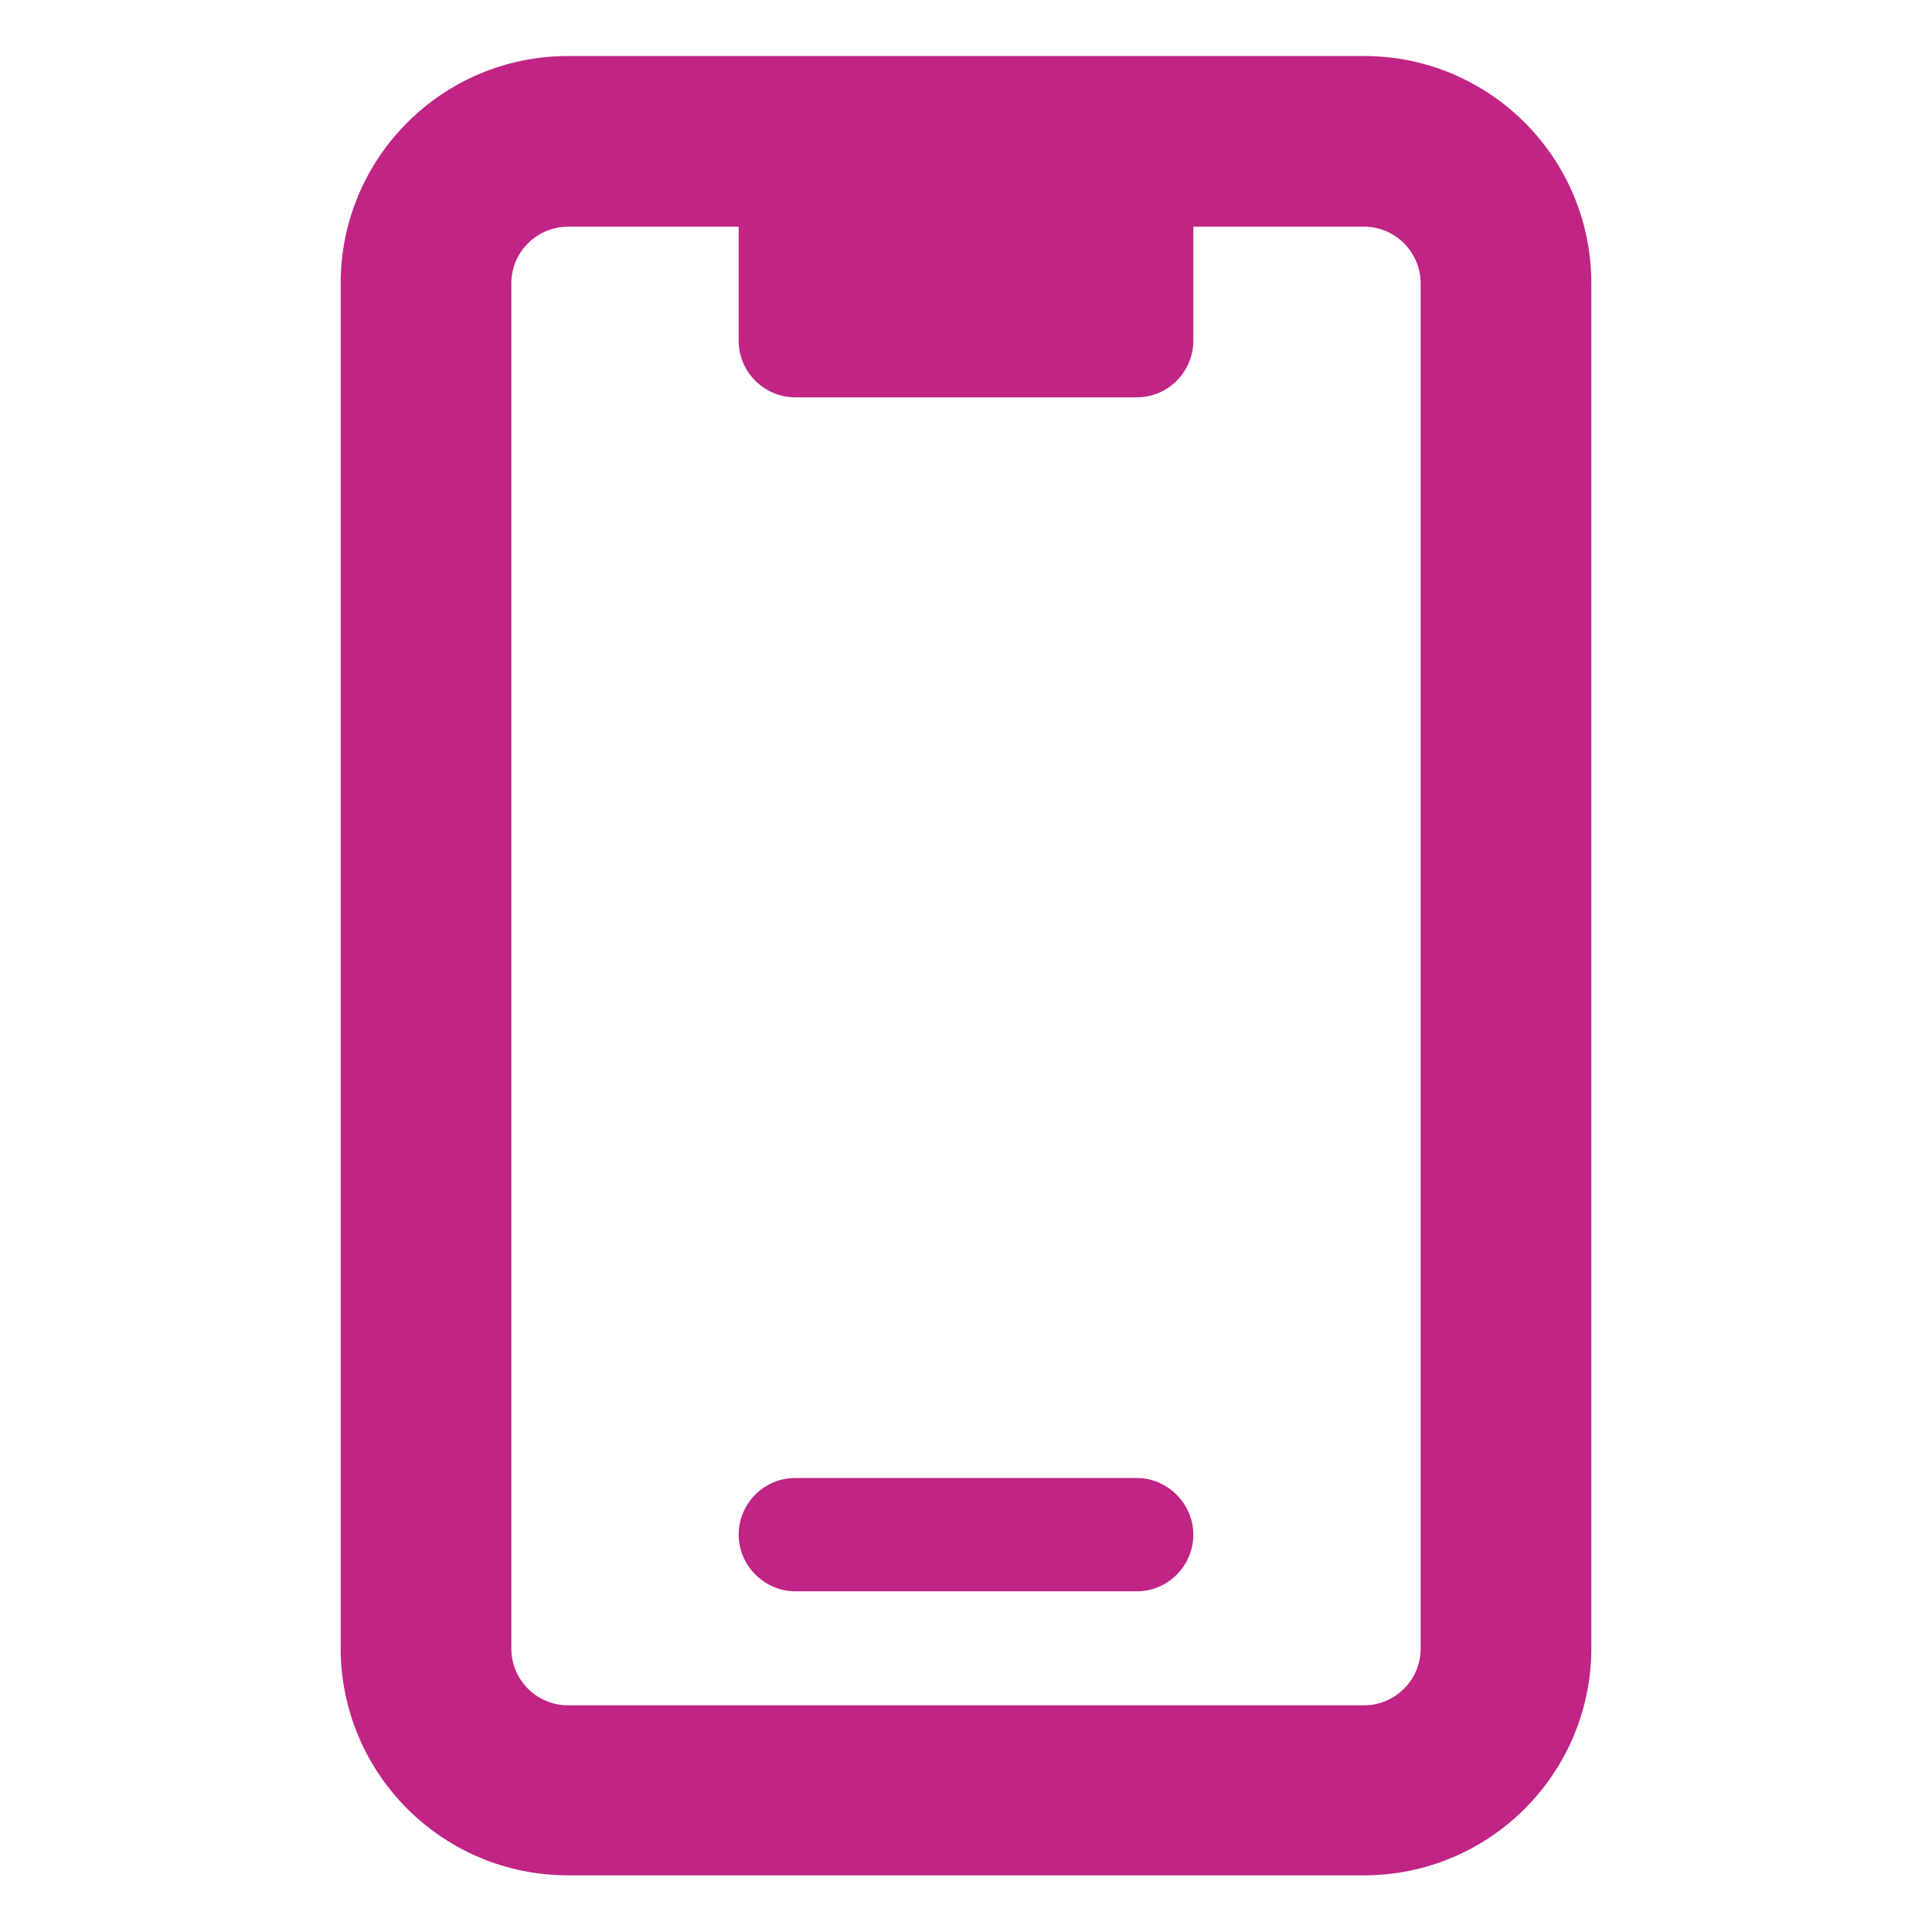 <?xml version="1.0" encoding="UTF-8"?>
<svg id="svg3794" xmlns="http://www.w3.org/2000/svg" width="105.8mm" height="105.8mm" xmlns:svg="http://www.w3.org/2000/svg" xmlns:rdf="http://www.w3.org/1999/02/22-rdf-syntax-ns#" xmlns:dc="http://purl.org/dc/elements/1.1/" xmlns:cc="http://creativecommons.org/ns#" version="1.1" viewBox="0 0 300 300">
  <defs>
    <style>
      .cls-1 {
        fill: #c02485;
        stroke-width: 0px;
      }
    </style>
  </defs>
  <path class="cls-1" d="M176.5,229.5h-53c-4.9,0-8.8,4-8.8,8.8s4,8.8,8.8,8.8h53c4.9,0,8.8-4,8.8-8.8s-4-8.8-8.8-8.8ZM211.8,8.7h-123.6c-19.5,0-35.3,15.8-35.3,35.3v211.9c0,19.5,15.8,35.3,35.3,35.3h123.6c19.5,0,35.3-15.8,35.3-35.3V44c0-19.5-15.8-35.3-35.3-35.3ZM220.6,256c0,4.9-4,8.8-8.8,8.8h-123.6c-4.9,0-8.8-4-8.8-8.8V44c0-4.9,4-8.8,8.8-8.8h26.5v17.7c0,4.9,4,8.8,8.8,8.8h53c4.9,0,8.8-4,8.8-8.8v-17.7h26.5c4.9,0,8.8,4,8.8,8.8v211.9Z"/>
</svg>